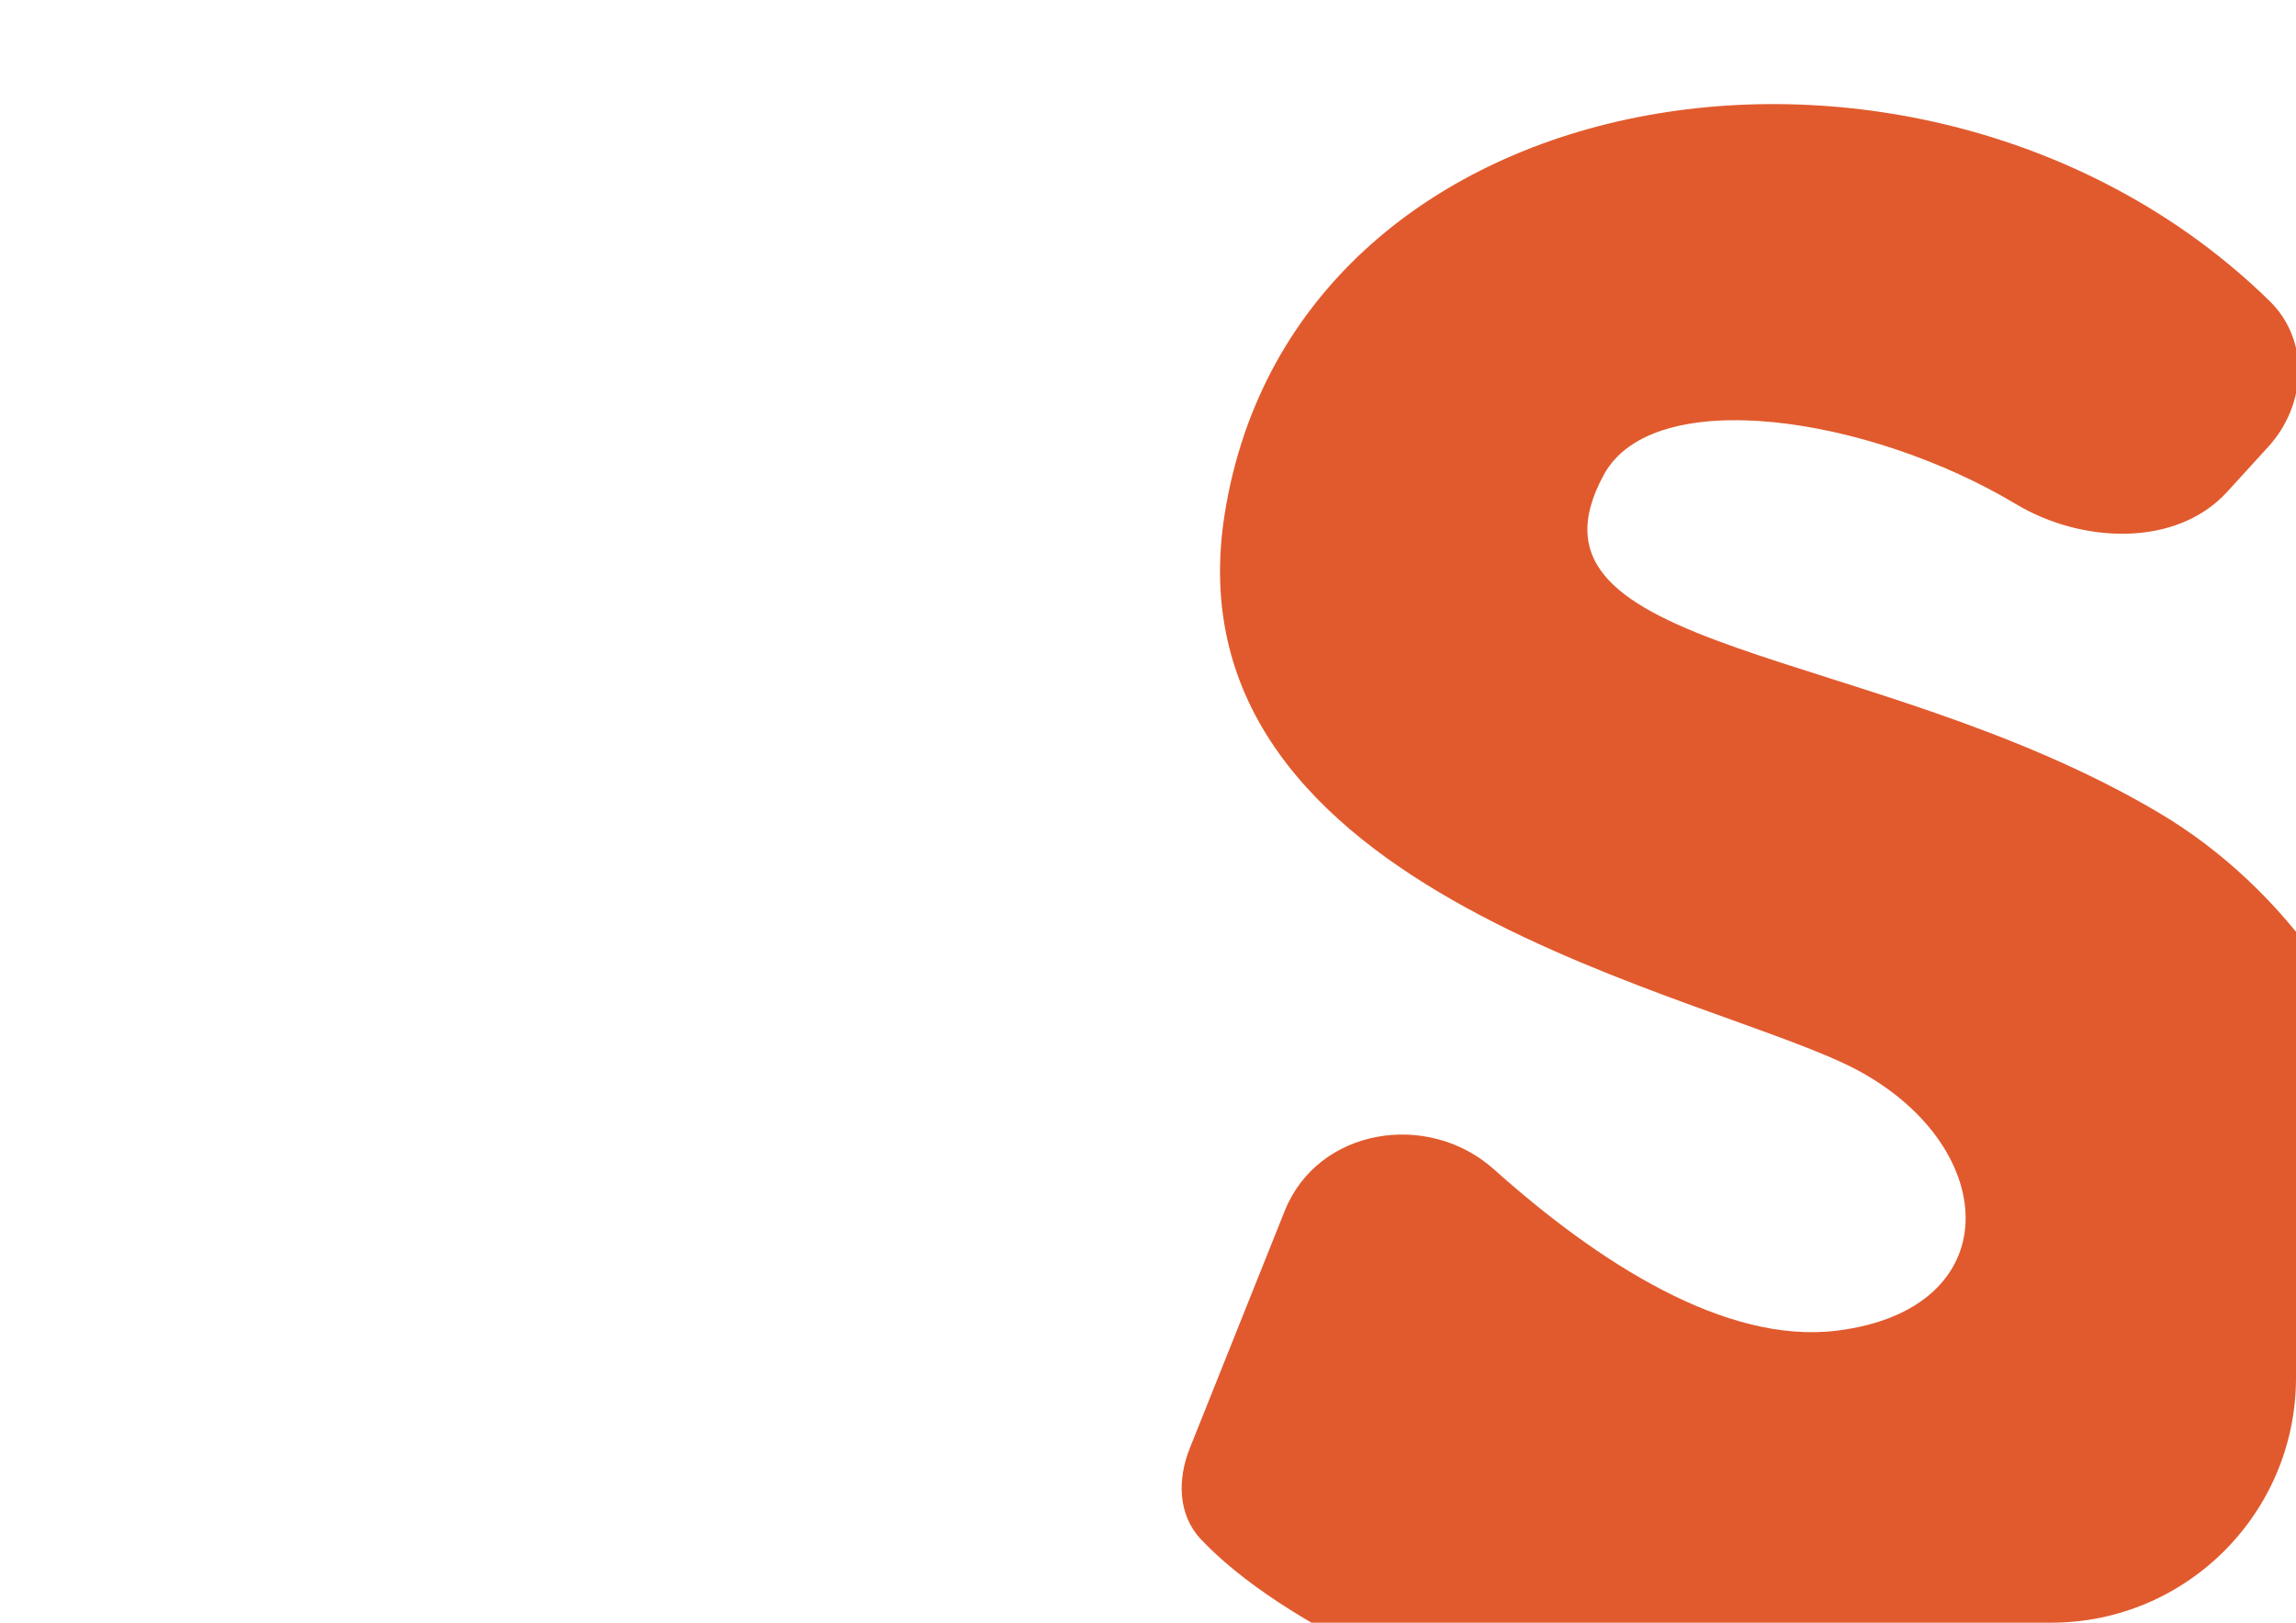 <?xml version="1.0" encoding="UTF-8"?> <svg xmlns="http://www.w3.org/2000/svg" width="375" height="265" viewBox="0 0 375 265" fill="none"> <g clip-path="url(#clip0_89_768)"> <path d="M363.779 80.301L370.468 72.966C376.715 66.116 377.32 55.645 370.691 49.162C315.629 -4.692 211.637 10.54 200.022 83.964C190.086 146.779 280.731 162.304 303.8 174.994C326.868 187.684 327.925 213.818 300.044 217.304C281.74 219.593 260.891 206.065 244.014 190.97C233.181 181.281 215.231 184.251 209.836 197.736L194.317 236.53C192.294 241.588 192.385 247.375 196.117 251.347C221.639 278.514 317.212 311.106 368.317 264.519C415.239 221.744 394.06 157.325 352.669 132.768C305.723 104.917 245.802 107.088 261.955 77.52C270.11 62.59 305.329 67.995 329.294 82.344C339.953 88.725 355.412 89.476 363.779 80.301Z" fill="#E15A2D"></path> </g> <defs> <clipPath id="clip0_89_768"> <path d="M0 0H375V225C375 247.091 357.091 265 335 265H0V0Z" fill="white"></path> </clipPath> </defs> </svg> 